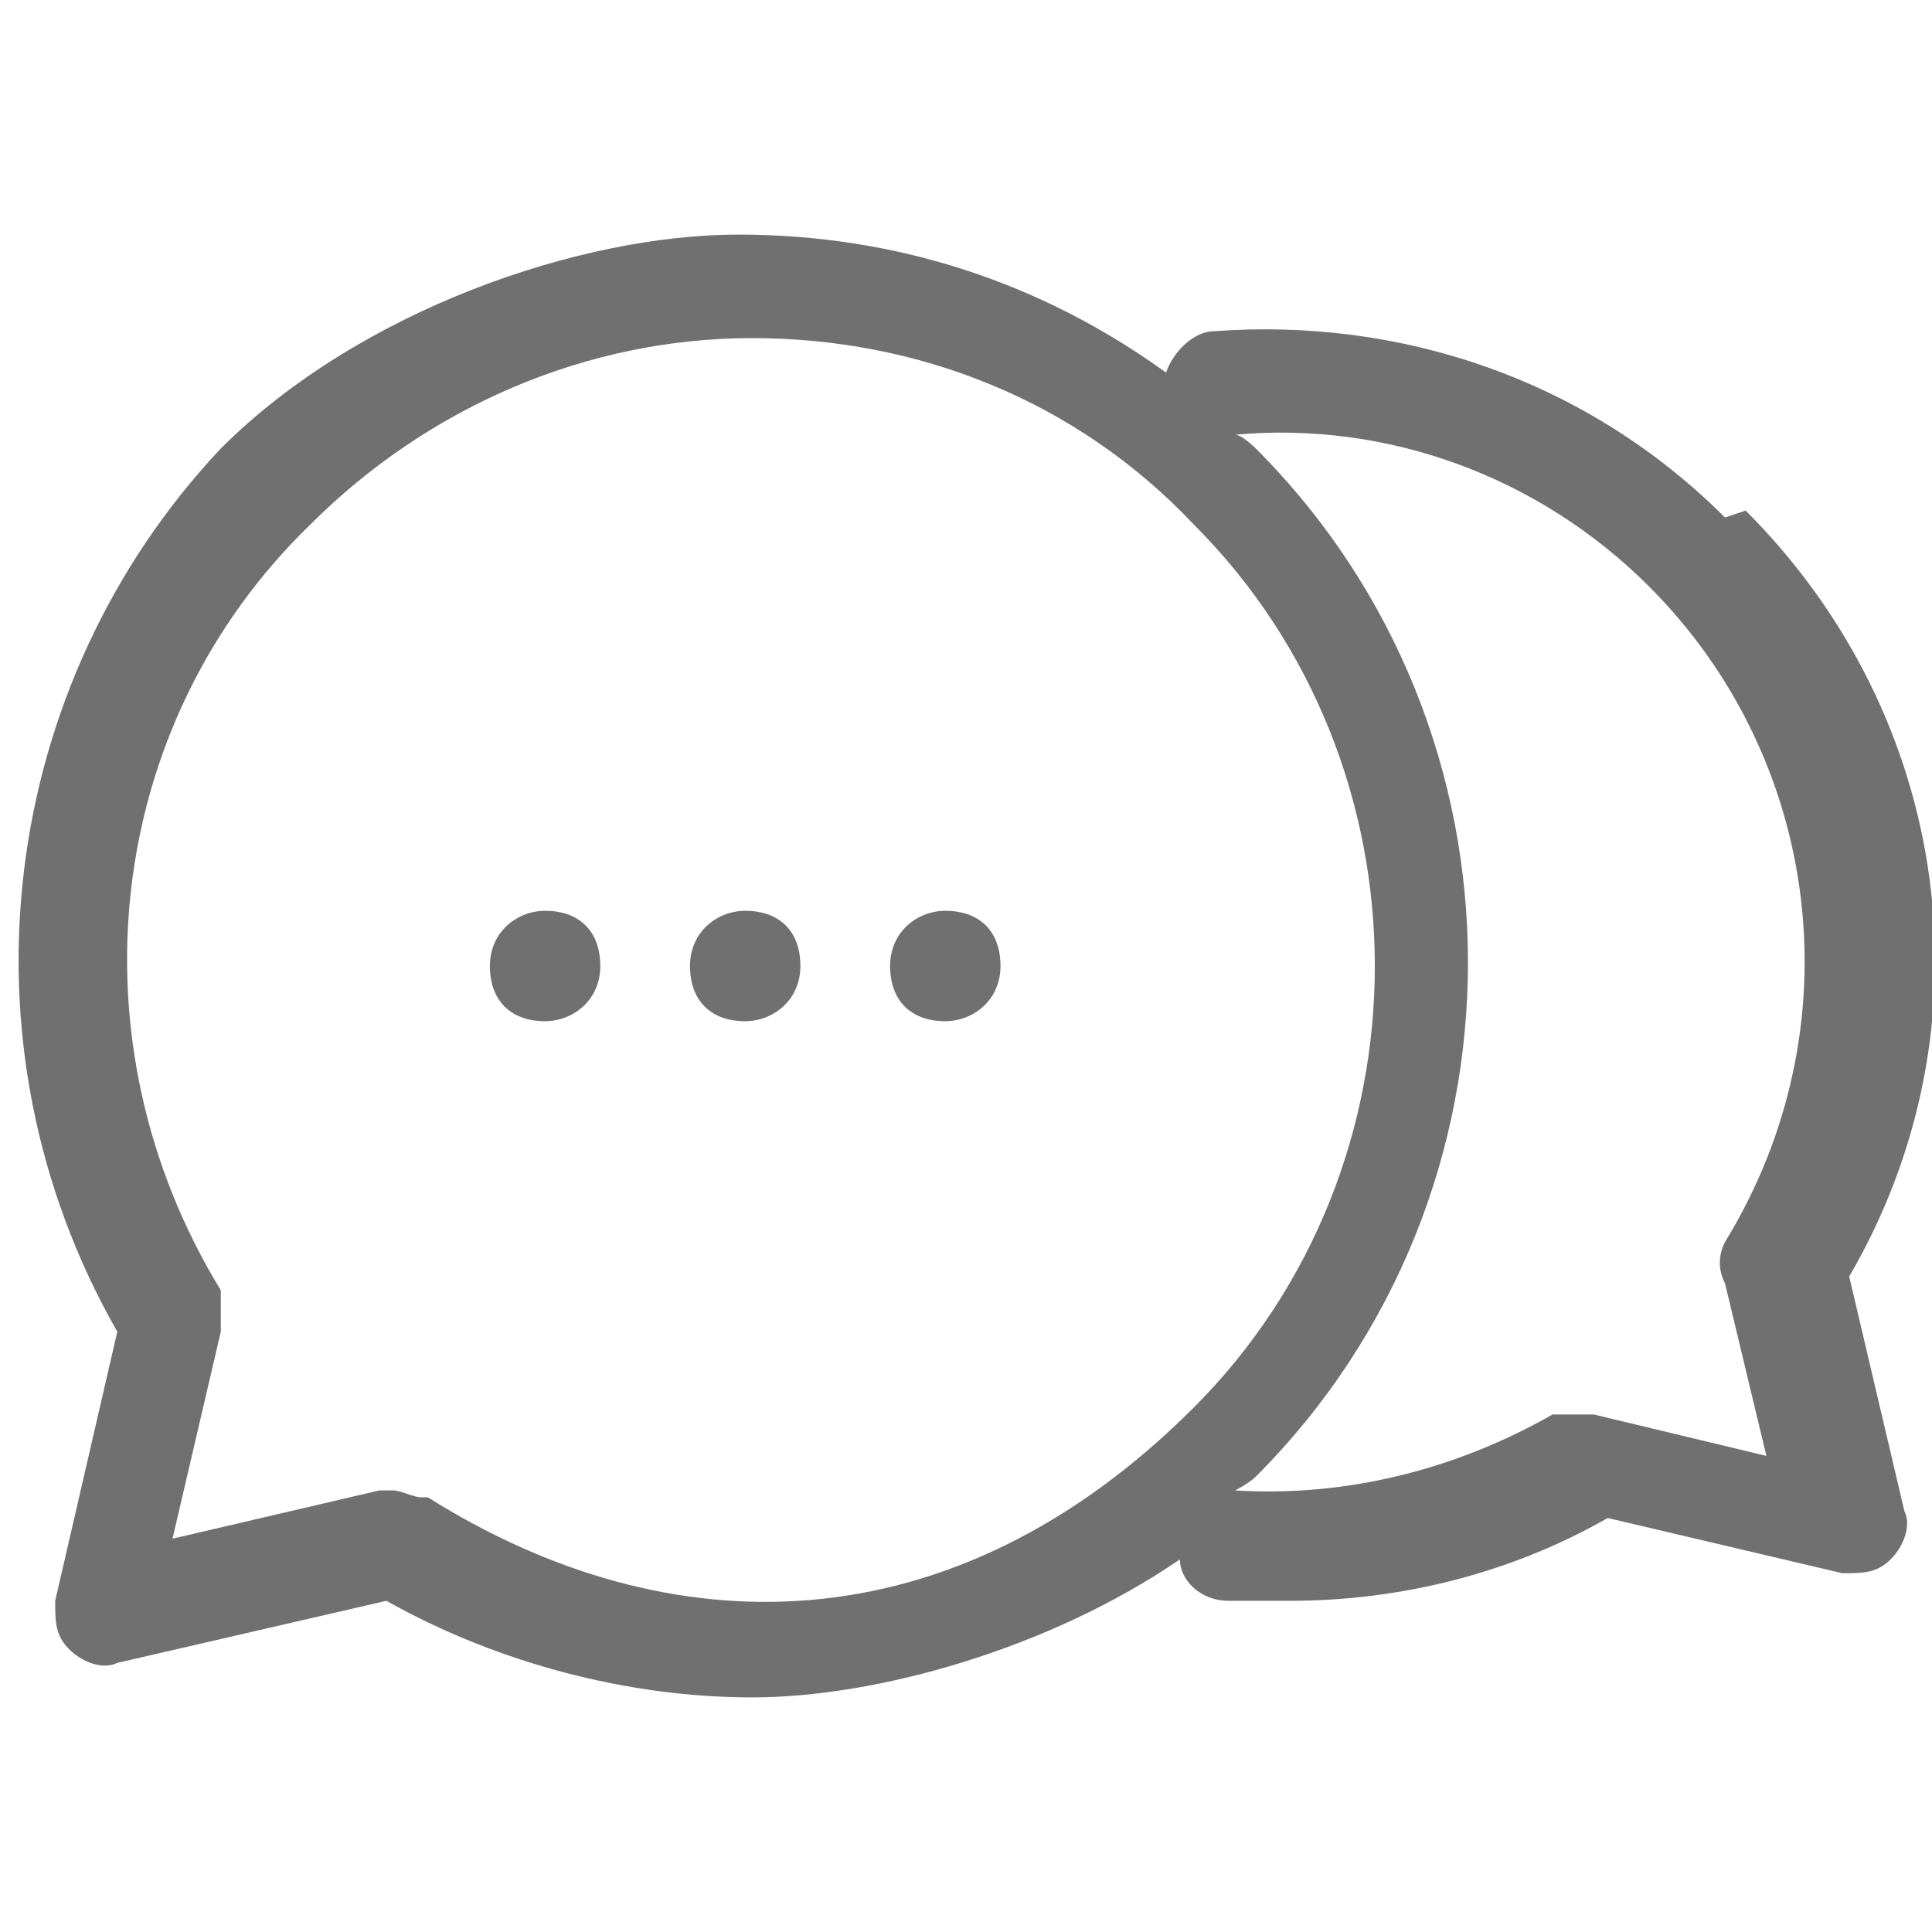 <?xml version="1.0" encoding="UTF-8"?>
<svg id="_圖層_1" data-name="圖層 1" xmlns="http://www.w3.org/2000/svg" version="1.1" viewBox="0 0 28 28">
  <defs>
    <style>
      .cls-1 {
        fill: #707070;
        stroke-width: 0px;
      }
    </style>
  </defs>
  <path class="cls-1" d="M25,7.5c-2-2-4.7-2.9-7.4-2.7-.3,0-.6.3-.7.6-1.8-1.3-3.9-2-6.2-2s-5.5,1.1-7.5,3.1C0,9.9-.7,15.1,1.7,19.3l-.9,3.9c0,.3,0,.5.2.7.2.2.5.3.7.2l3.9-.9c1.6.9,3.5,1.4,5.3,1.4s4.3-.7,6.2-2c0,.3.3.6.7.6.3,0,.6,0,.9,0,1.6,0,3.2-.4,4.6-1.2l3.4.8c.3,0,.5,0,.7-.2.2-.2.3-.5.2-.7l-.8-3.4c2.1-3.6,1.5-8.1-1.5-11.1ZM6.1,21.7c-.1,0-.3-.1-.4-.1s-.1,0-.2,0l-3,.7.7-3c0-.2,0-.4,0-.6-2.2-3.6-1.7-8.2,1.3-11.1,1.7-1.7,4-2.7,6.4-2.7s4.7.9,6.4,2.7c3.5,3.5,3.5,9.3,0,12.8s-7.6,3.5-11.1,1.3ZM25,18.6l.6,2.5-2.5-.6c-.2,0-.4,0-.6,0-1.4.8-3,1.2-4.6,1.1,0,0,.2-.1.3-.2,4.1-4.1,4.1-10.8,0-14.9,0,0-.2-.2-.3-.2,2.2-.2,4.4.6,6,2.2,2.5,2.5,3,6.4,1.1,9.5-.1.2-.1.4,0,.6Z"/>
  <path class="cls-1" d="M7.9,13.2c-.4,0-.8.3-.8.8s.3.8.8.8h0c.4,0,.8-.3.8-.8s-.3-.8-.8-.8Z"/>
  <path class="cls-1" d="M10.8,13.2c-.4,0-.8.3-.8.8s.3.8.8.8h0c.4,0,.8-.3.8-.8s-.3-.8-.8-.8Z"/>
  <path class="cls-1" d="M13.7,13.2c-.4,0-.8.3-.8.8s.3.8.8.8h0c.4,0,.8-.3.8-.8s-.3-.8-.8-.8Z"/>
</svg>